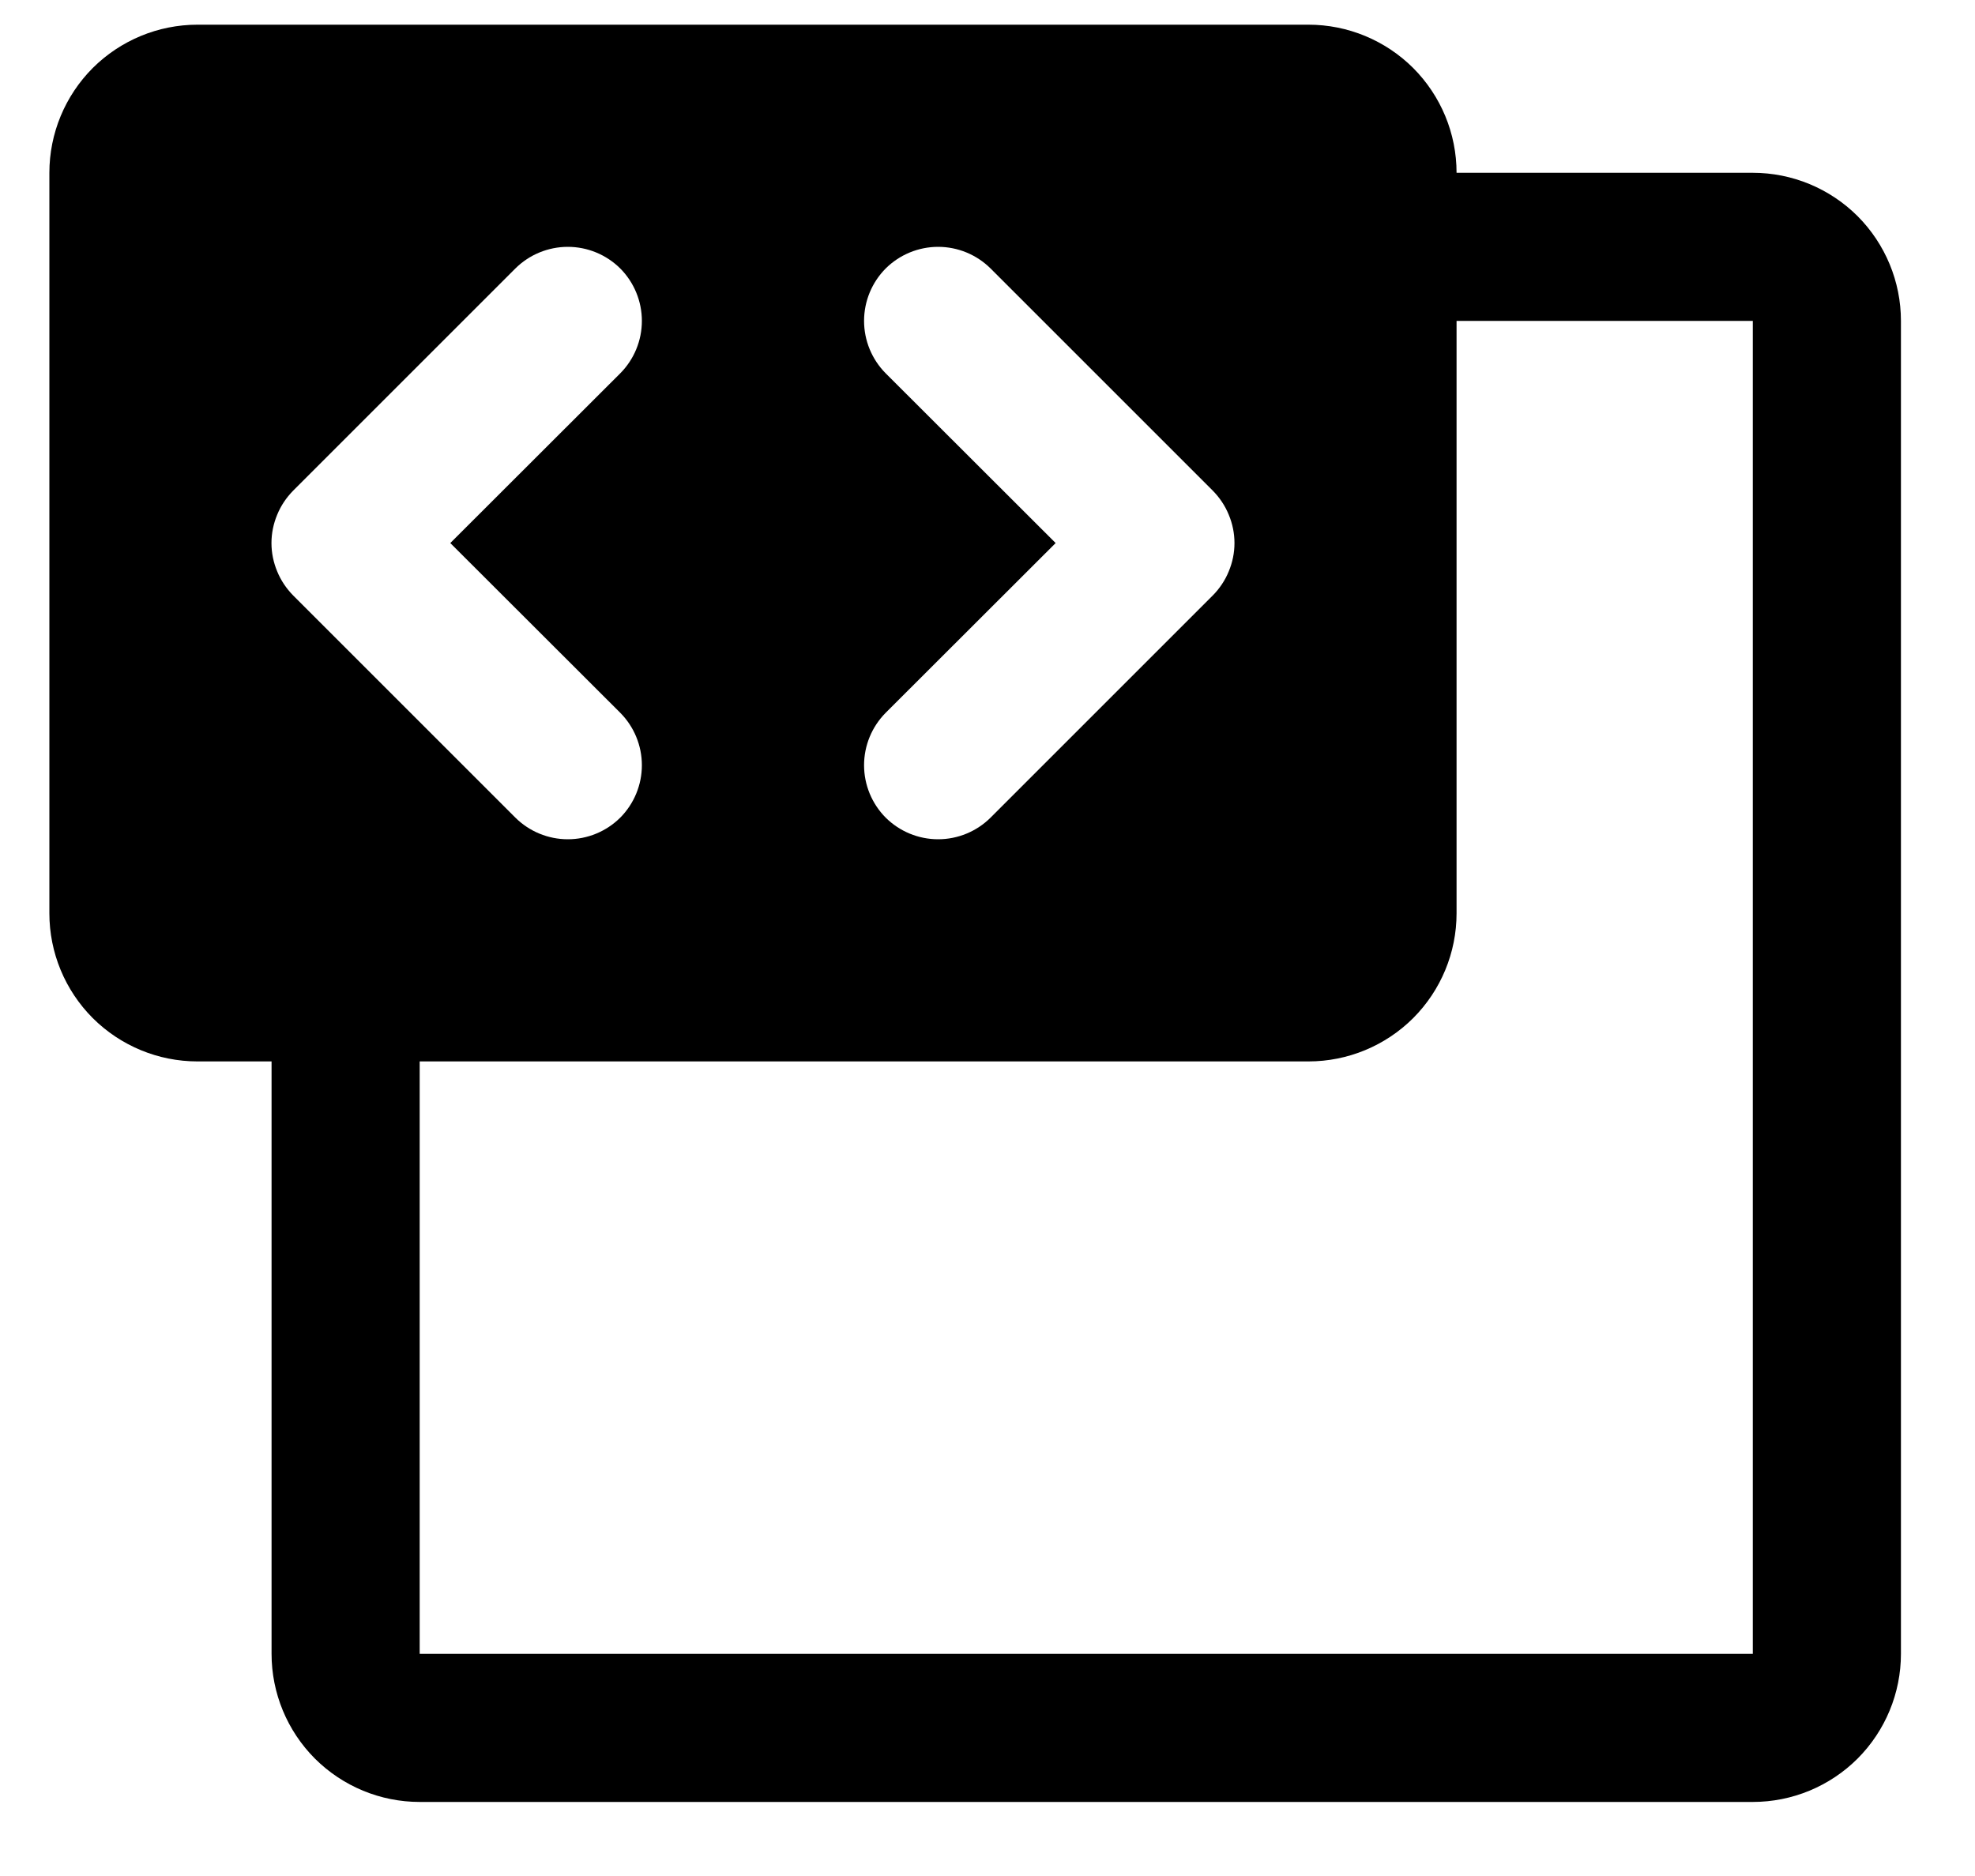 <svg width="20" height="19" viewBox="0 0 20 19" fill="none" xmlns="http://www.w3.org/2000/svg">
<path d="M17.75 1.75H14.75C14.75 1.352 14.592 0.971 14.311 0.689C14.029 0.408 13.648 0.25 13.25 0.25H2C1.602 0.25 1.221 0.408 0.939 0.689C0.658 0.971 0.5 1.352 0.5 1.75V9.25C0.5 9.648 0.658 10.029 0.939 10.311C1.221 10.592 1.602 10.75 2 10.75H2.75V16.75C2.75 17.148 2.908 17.529 3.189 17.811C3.471 18.092 3.852 18.25 4.25 18.25H17.75C18.148 18.25 18.529 18.092 18.811 17.811C19.092 17.529 19.25 17.148 19.25 16.75V3.25C19.25 2.852 19.092 2.471 18.811 2.189C18.529 1.908 18.148 1.75 17.75 1.75ZM8.969 3.781C8.829 3.64 8.75 3.449 8.75 3.25C8.75 3.051 8.829 2.86 8.969 2.719C9.11 2.579 9.301 2.5 9.5 2.5C9.699 2.5 9.89 2.579 10.031 2.719L12.281 4.969C12.35 5.039 12.406 5.122 12.443 5.213C12.481 5.304 12.501 5.401 12.501 5.5C12.501 5.599 12.481 5.696 12.443 5.787C12.406 5.878 12.35 5.961 12.281 6.031L10.031 8.281C9.89 8.421 9.699 8.5 9.5 8.5C9.301 8.5 9.11 8.421 8.969 8.281C8.829 8.14 8.75 7.949 8.75 7.75C8.75 7.551 8.829 7.36 8.969 7.219L10.69 5.5L8.969 3.781ZM2.969 6.031C2.9 5.961 2.844 5.878 2.807 5.787C2.769 5.696 2.749 5.599 2.749 5.5C2.749 5.401 2.769 5.304 2.807 5.213C2.844 5.122 2.9 5.039 2.969 4.969L5.219 2.719C5.36 2.579 5.551 2.5 5.75 2.5C5.949 2.5 6.14 2.579 6.281 2.719C6.421 2.86 6.5 3.051 6.5 3.25C6.5 3.449 6.421 3.64 6.281 3.781L4.56 5.5L6.281 7.219C6.421 7.36 6.5 7.551 6.5 7.75C6.5 7.949 6.421 8.14 6.281 8.281C6.14 8.421 5.949 8.5 5.75 8.5C5.551 8.5 5.36 8.421 5.219 8.281L2.969 6.031ZM17.75 16.75H4.25V10.75H13.25C13.648 10.75 14.029 10.592 14.311 10.311C14.592 10.029 14.75 9.648 14.75 9.25V3.25H17.75V16.75Z" fill="black"/>
</svg>
